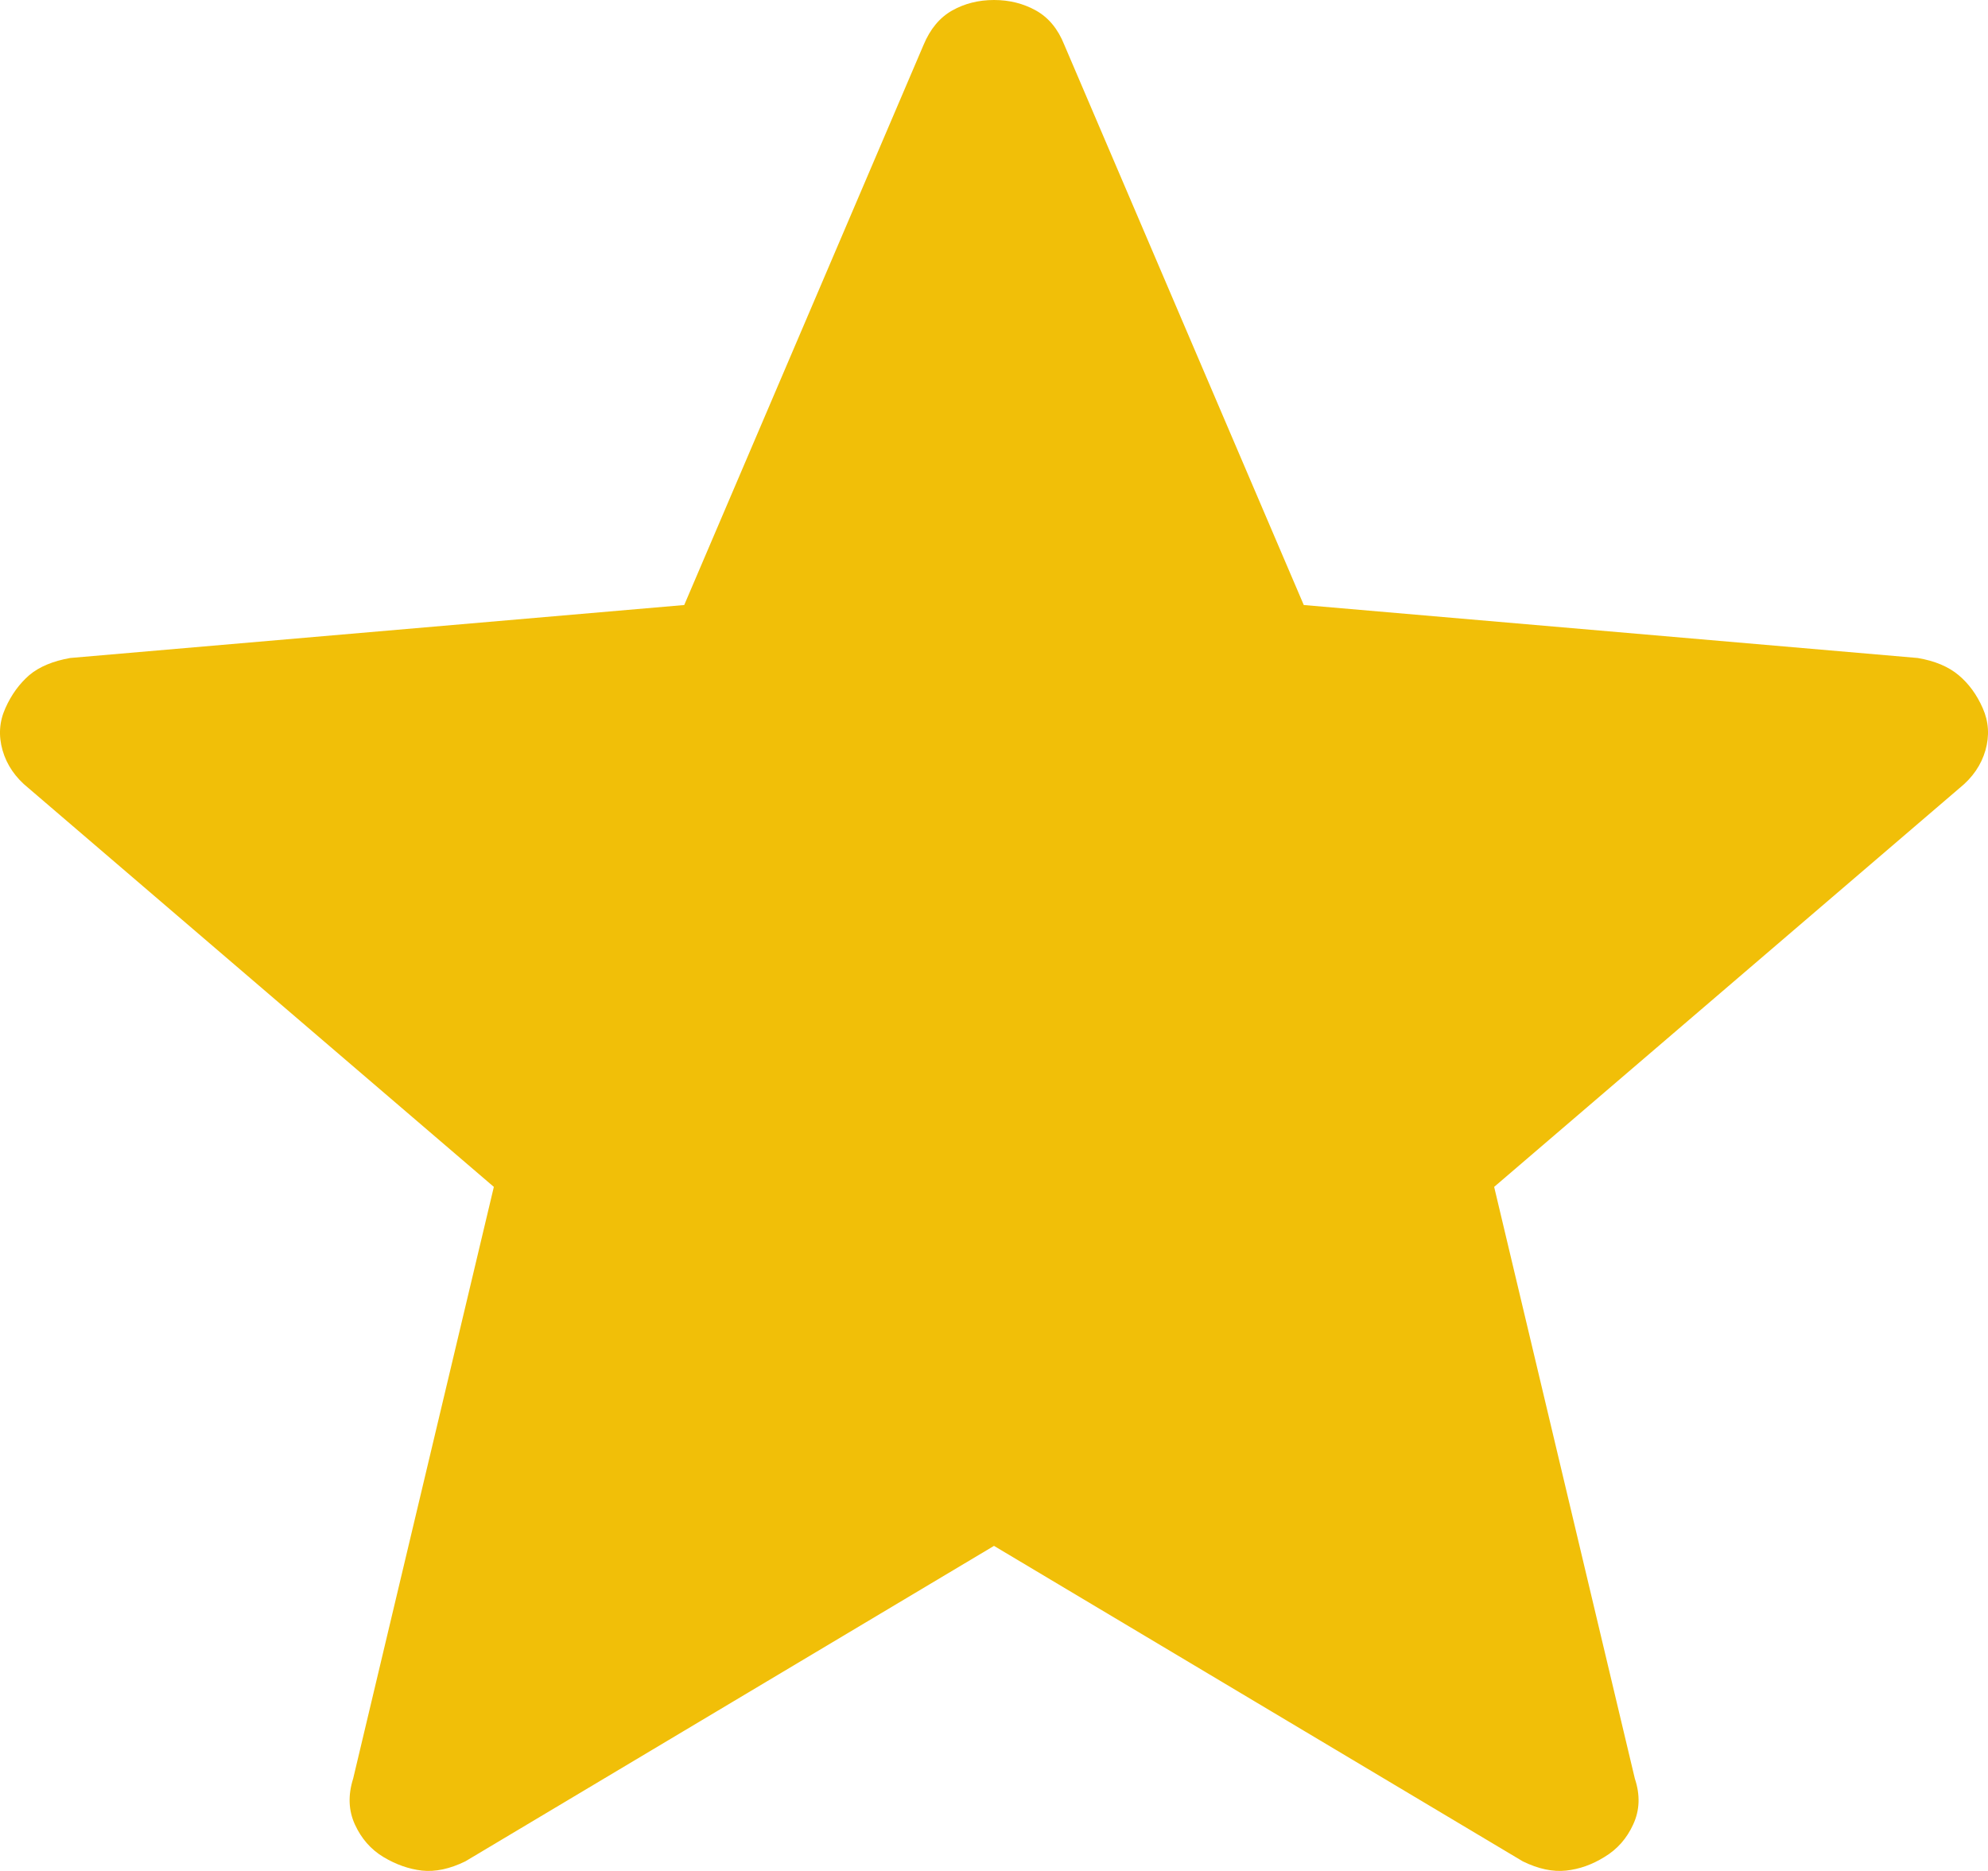 <svg width="17" height="16" viewBox="0 0 17 16" fill="none" xmlns="http://www.w3.org/2000/svg">
<path d="M8.5 13.22L3.979 15.918C3.846 15.983 3.723 16.009 3.609 15.997C3.496 15.984 3.386 15.945 3.279 15.881C3.171 15.816 3.09 15.723 3.035 15.603C2.98 15.483 2.975 15.352 3.02 15.21L4.223 10.15L0.244 6.74C0.132 6.65 0.058 6.542 0.022 6.417C-0.014 6.291 -0.006 6.171 0.046 6.056C0.097 5.941 0.166 5.847 0.251 5.773C0.337 5.701 0.454 5.653 0.6 5.627L5.851 5.174L7.898 0.383C7.955 0.247 8.036 0.15 8.142 0.09C8.249 0.03 8.368 0 8.5 0C8.632 0 8.751 0.03 8.859 0.09C8.966 0.15 9.047 0.247 9.101 0.383L11.149 5.174L16.399 5.627C16.546 5.652 16.662 5.701 16.749 5.774C16.835 5.846 16.904 5.94 16.955 6.056C17.006 6.171 17.014 6.291 16.978 6.417C16.942 6.542 16.868 6.65 16.756 6.74L12.777 10.15L13.98 15.21C14.027 15.351 14.022 15.481 13.966 15.602C13.911 15.723 13.829 15.815 13.721 15.88C13.615 15.946 13.505 15.985 13.391 15.997C13.278 16.009 13.155 15.983 13.022 15.918L8.5 13.22Z" fill="#F1BF08"/>
</svg>
